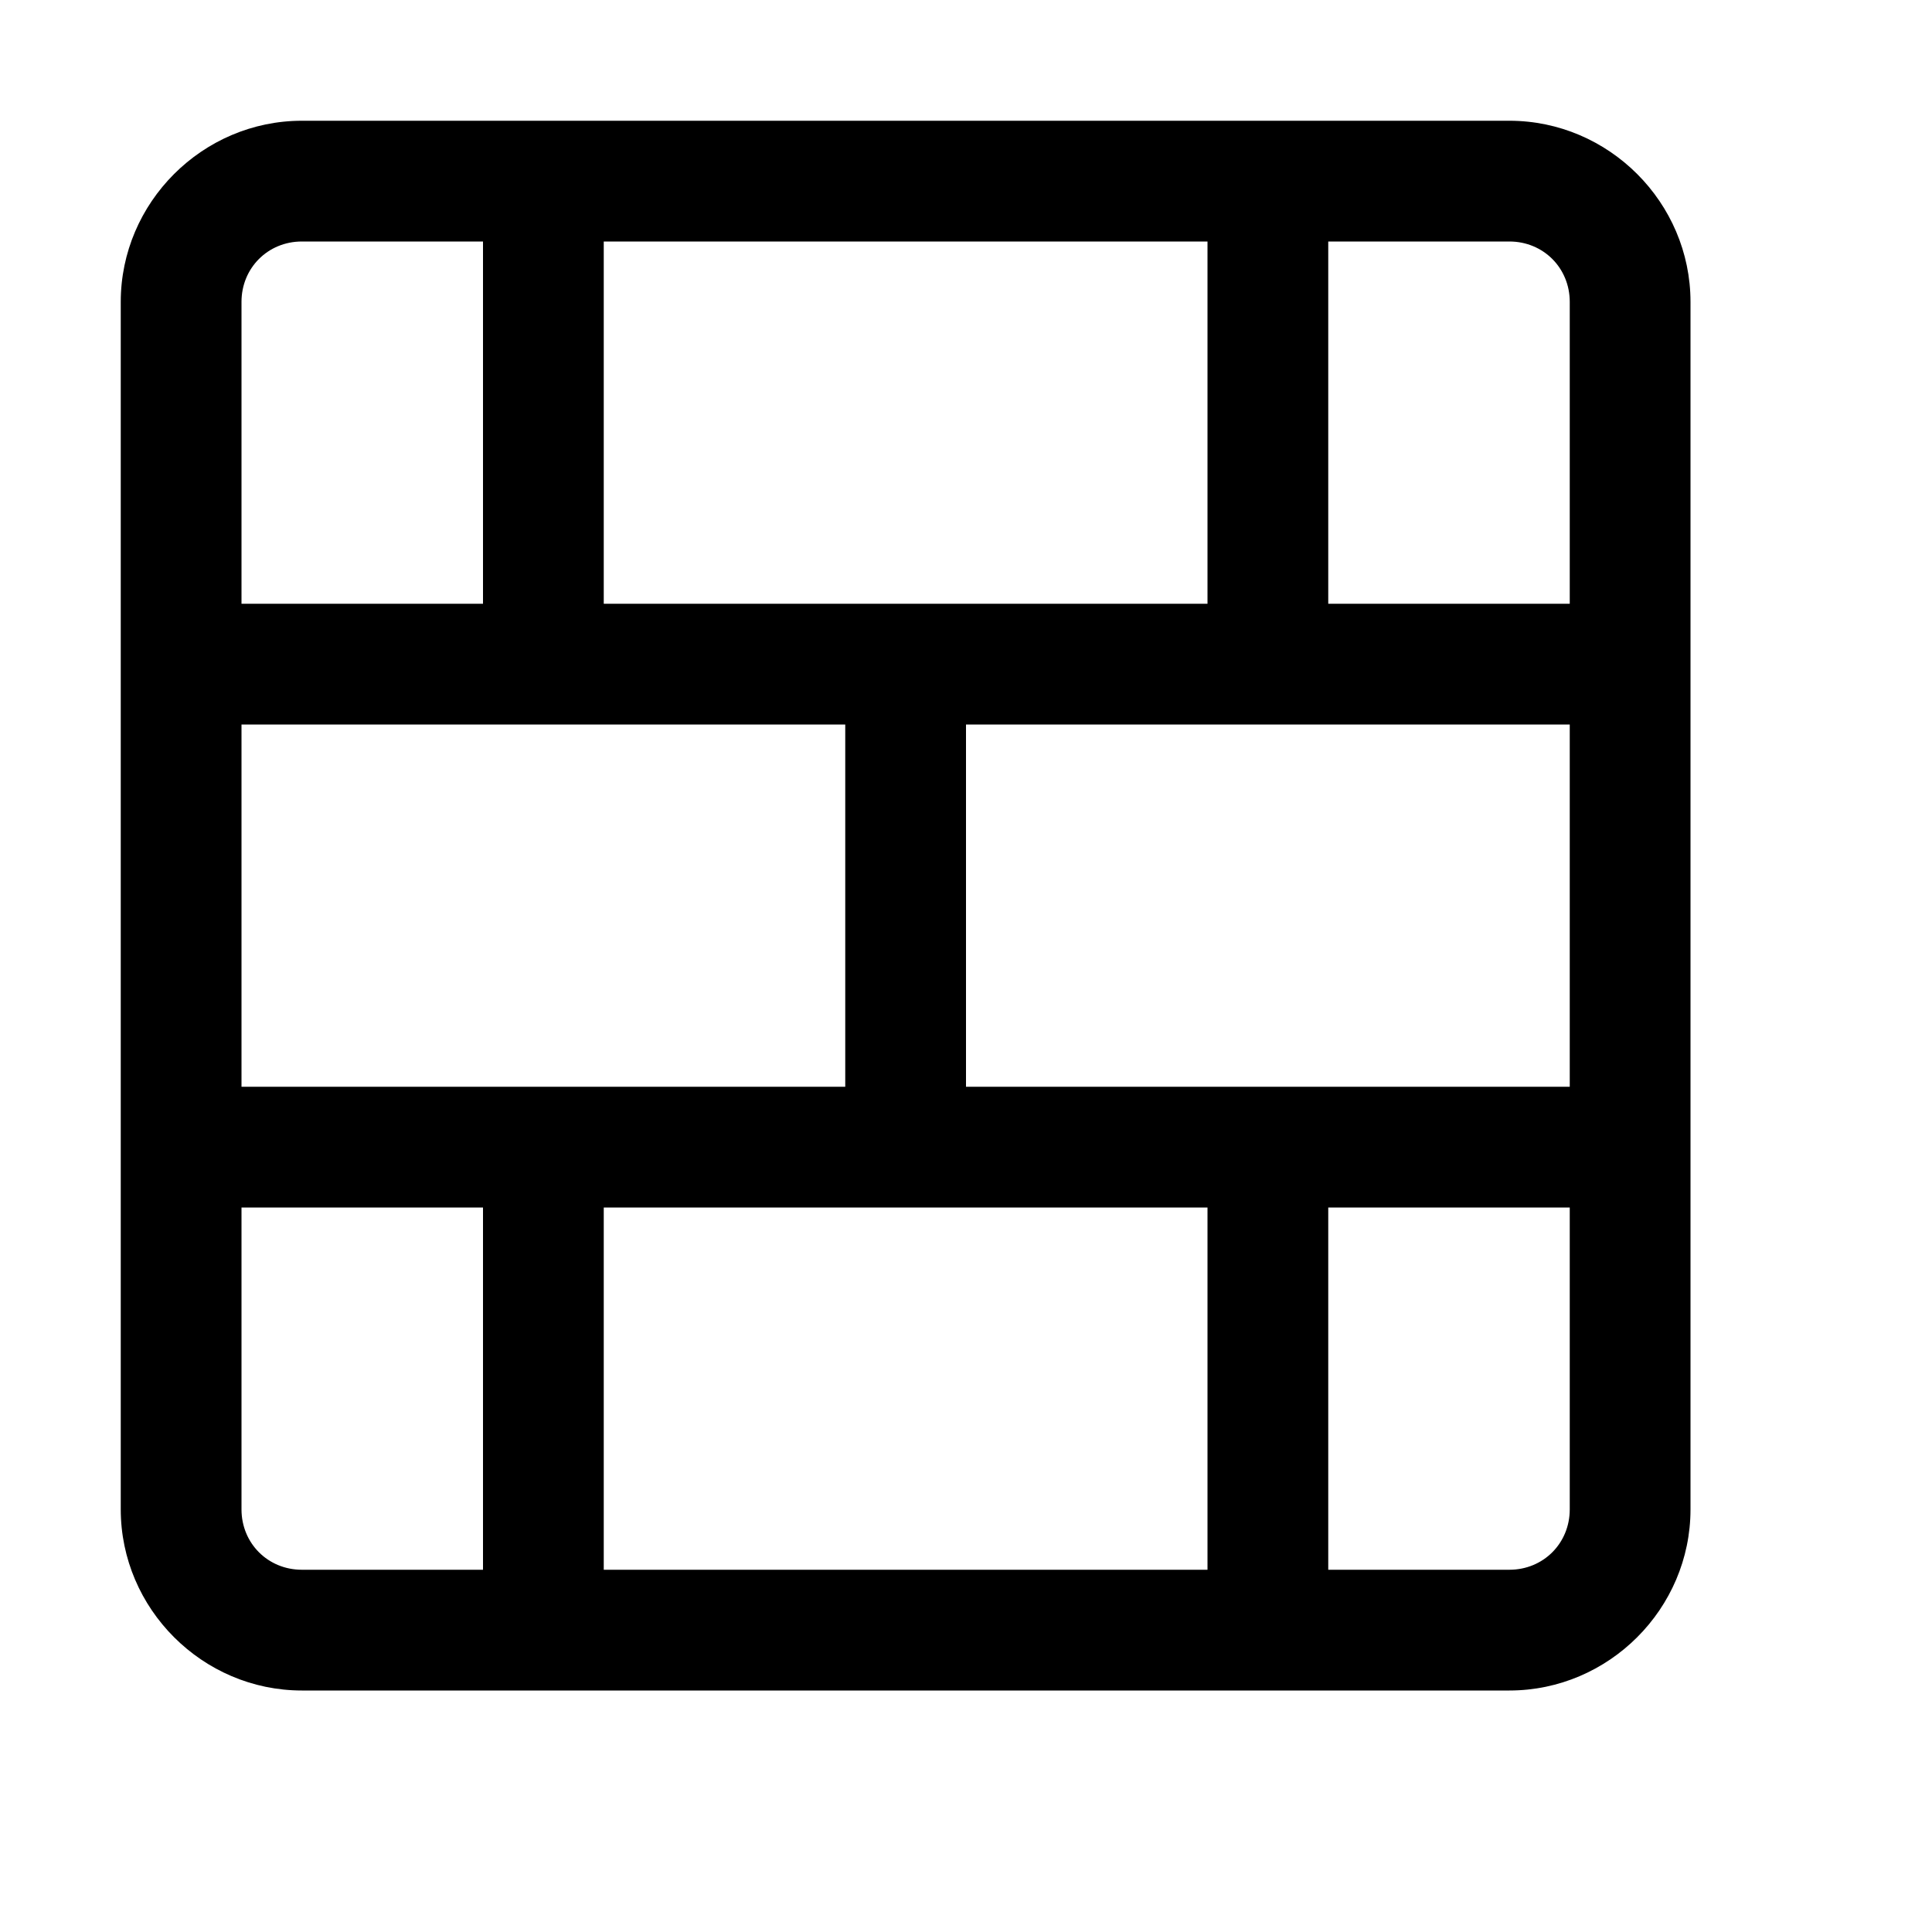 <?xml version="1.0" encoding="UTF-8"?> <svg xmlns="http://www.w3.org/2000/svg" viewBox="0 0 16 16" width="512" height="512"><path d="M2.5 1C1.677 1 1 1.677 1 2.5L1 12.5C1 13.323 1.677 14 2.5 14L12.5 14C13.323 14 14 13.323 14 12.5L14 2.5C14 1.677 13.323 1 12.5 1L2.5 1 z M 2.5 2L4 2L4 5L2 5L2 2.5C2 2.219 2.219 2 2.5 2 z M 5 2L10 2L10 5L5 5L5 2 z M 11 2L12.5 2C12.781 2 13 2.219 13 2.5L13 5L11 5L11 2 z M 2 6L7 6L7 9L2 9L2 6 z M 8 6L13 6L13 9L8 9L8 6 z M 2 10L4 10L4 13L2.5 13C2.219 13 2 12.781 2 12.5L2 10 z M 5 10L10 10L10 13L5 13L5 10 z M 11 10L13 10L13 12.5C13 12.781 12.781 13 12.5 13L11 13L11 10 z"></path></svg> 